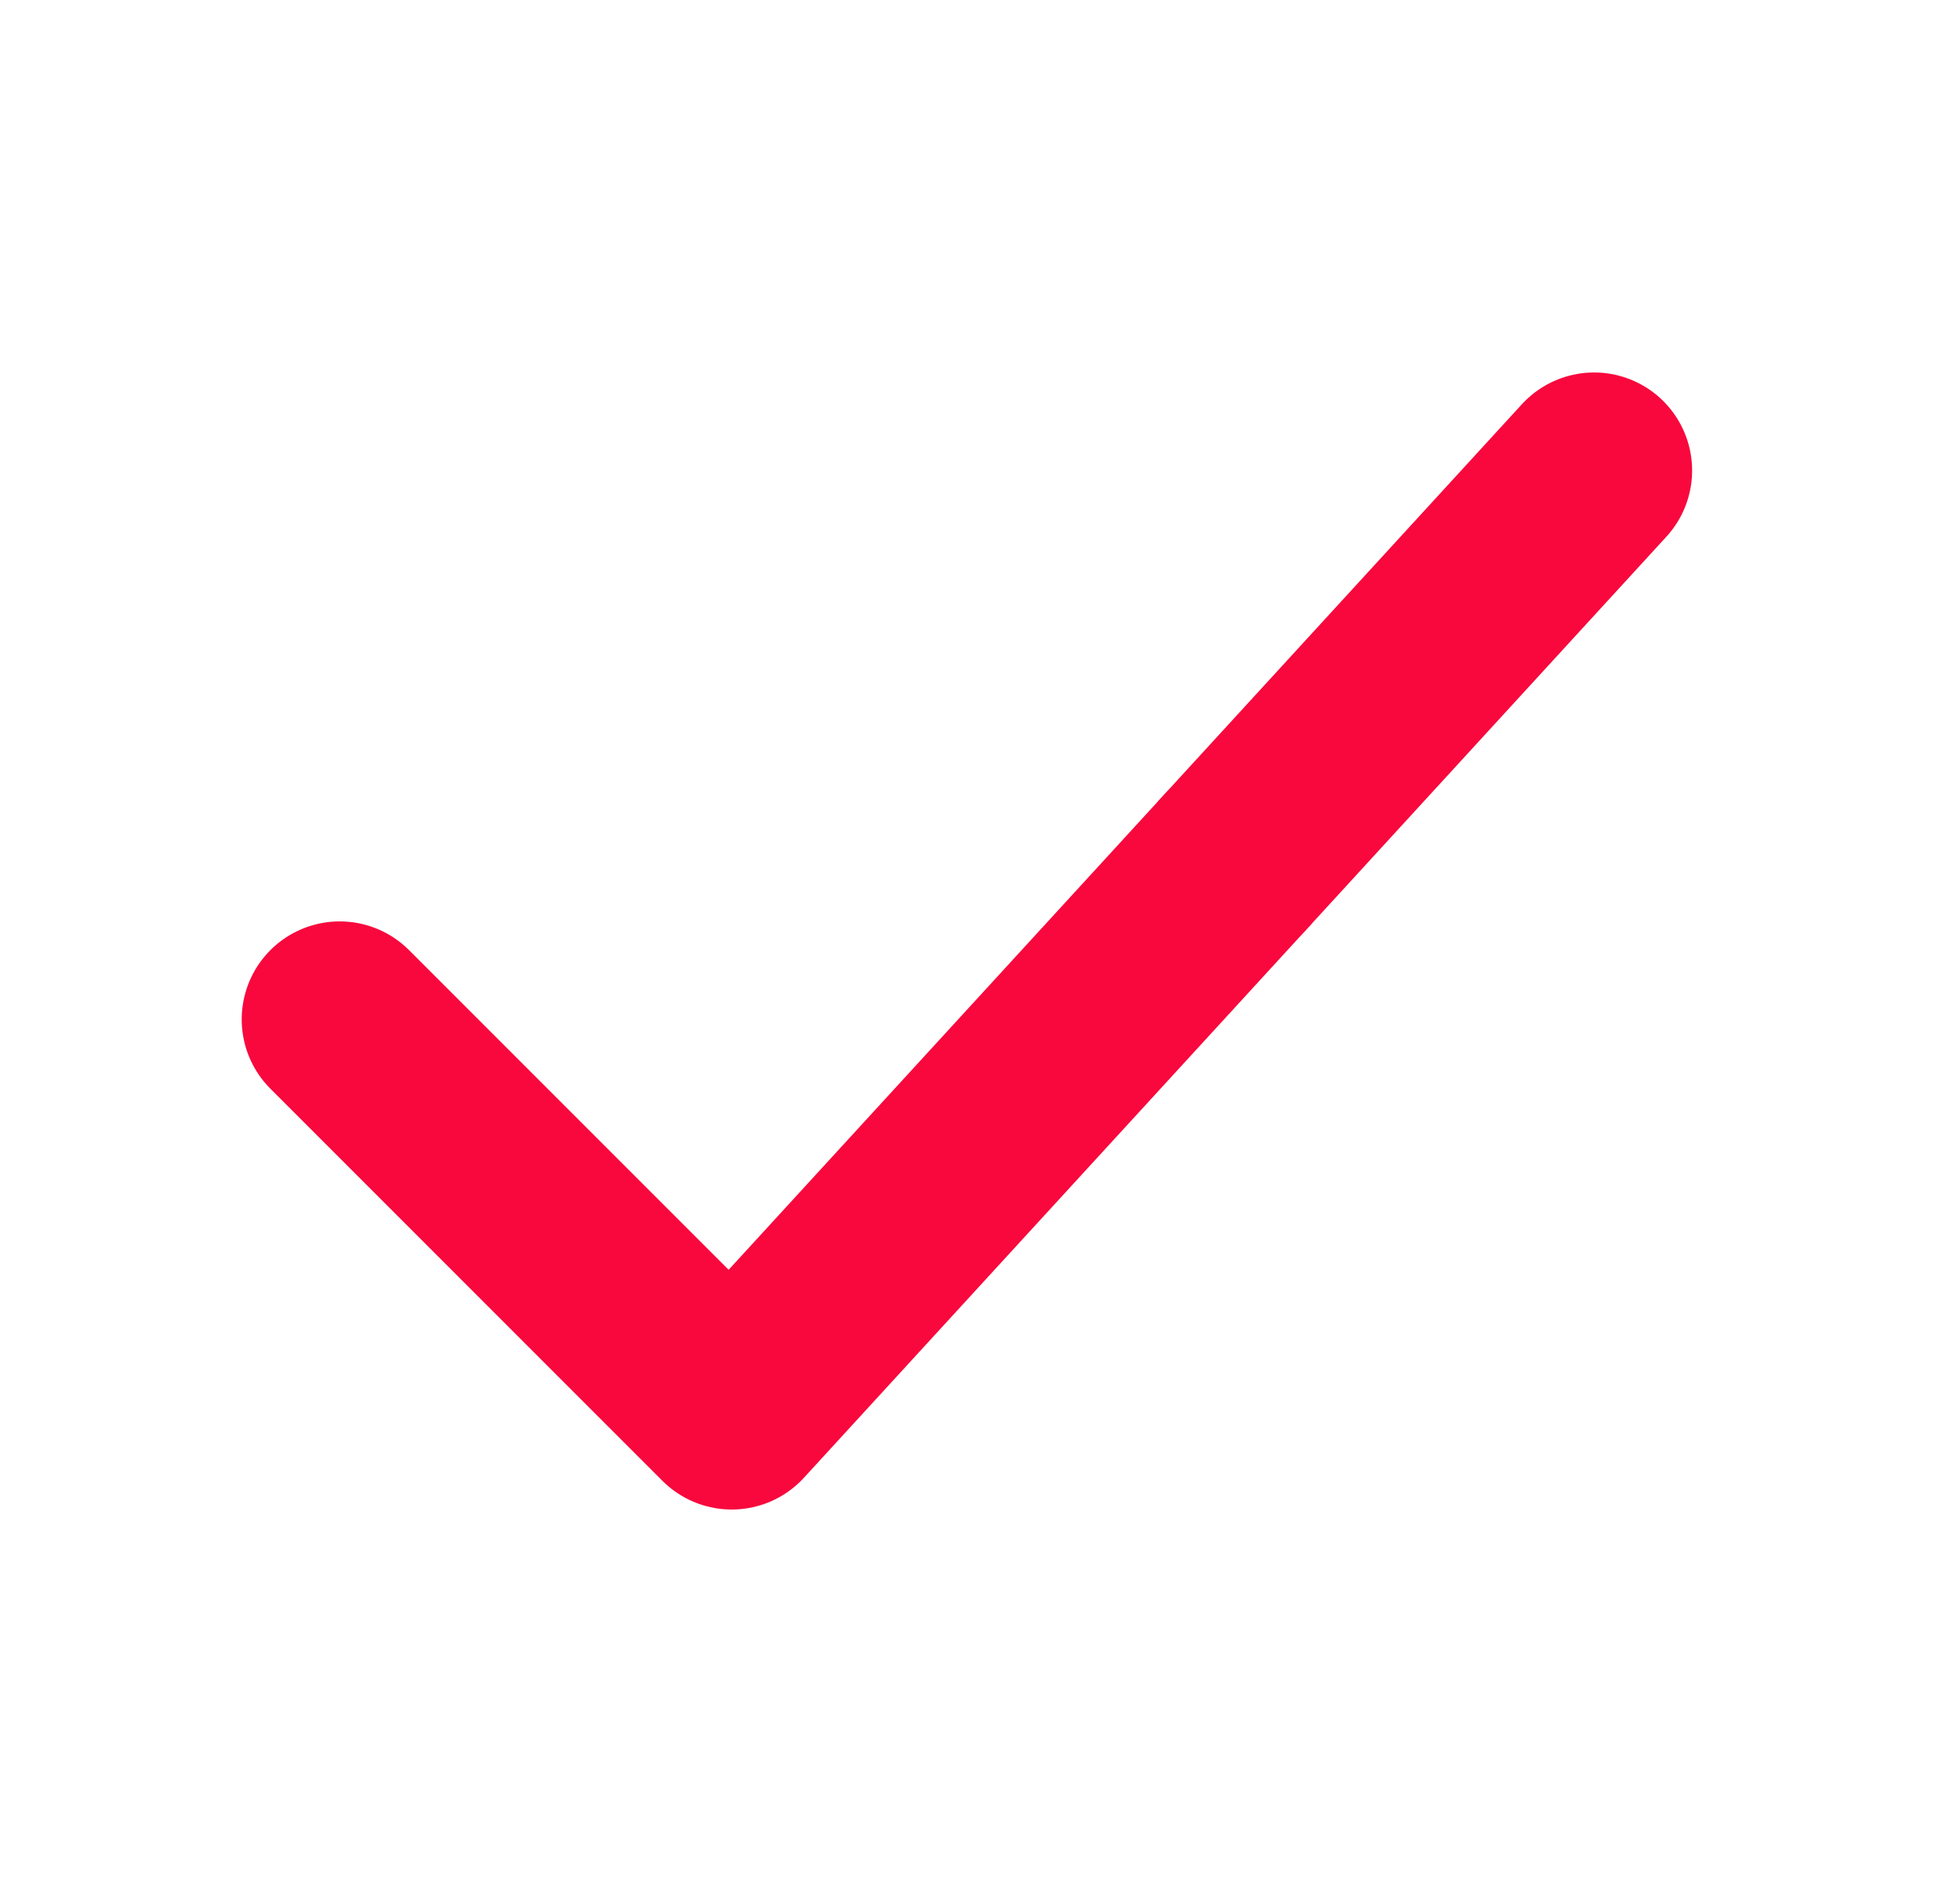 <svg width="25" height="24" viewBox="0 0 25 24" fill="none" xmlns="http://www.w3.org/2000/svg">
<path d="M20.333 6L15.75 11" stroke="#f8083d" stroke-width="2.5" stroke-linecap="round" stroke-linejoin="round"/>
<path d="M4.333 13L9.333 18L15.75 11" stroke="#f8083d" stroke-width="2.5" stroke-linecap="round" stroke-linejoin="round"/>
</svg>
